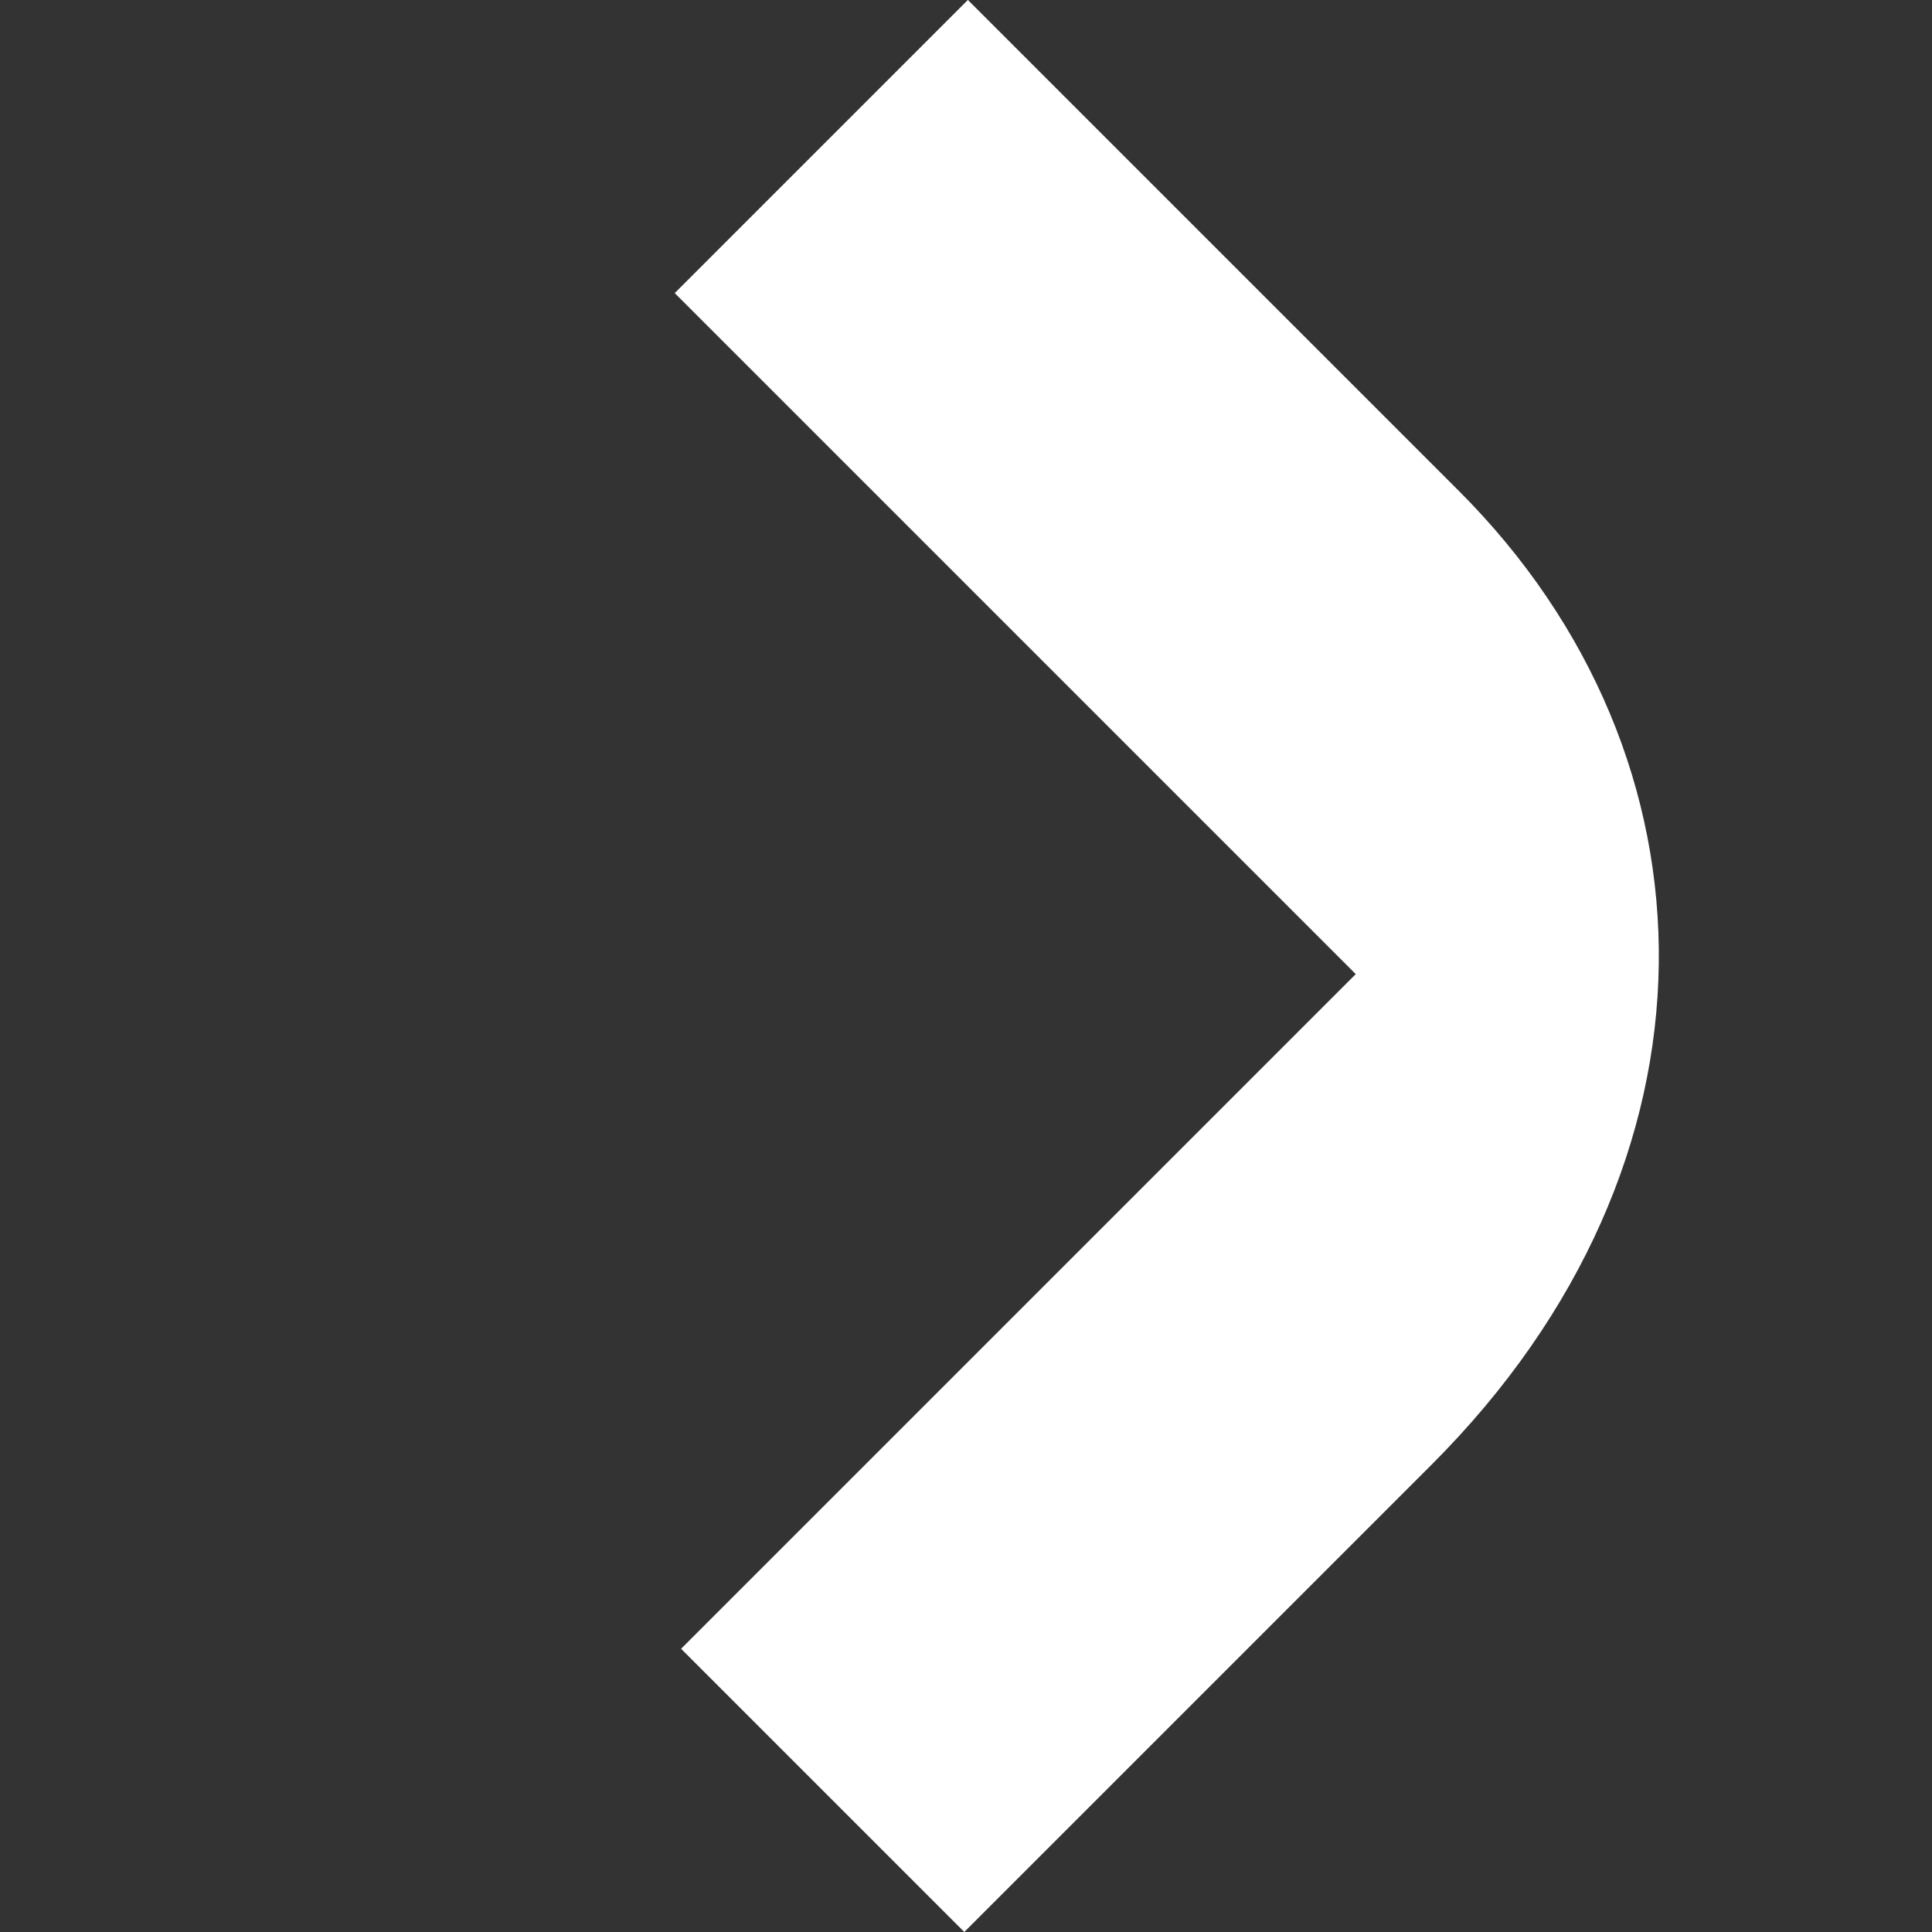 <?xml version="1.0" encoding="UTF-8"?> <svg xmlns="http://www.w3.org/2000/svg" width="25.408" height="25.408" viewBox="0 0 25.408 25.408"><rect x="0" y="0" width="25.408" height="25.408" fill="#333333" stroke="none"/><path id="Tracé_1512" data-name="Tracé 1512" d="M1096.98,637.9v-5.452h9.133c4.962,0,8.8,3.682,8.8,9.306v8.694h-5.267V637.9Z" transform="translate(-315.745 -1222.891) rotate(45)" fill="#fff"></path></svg> 